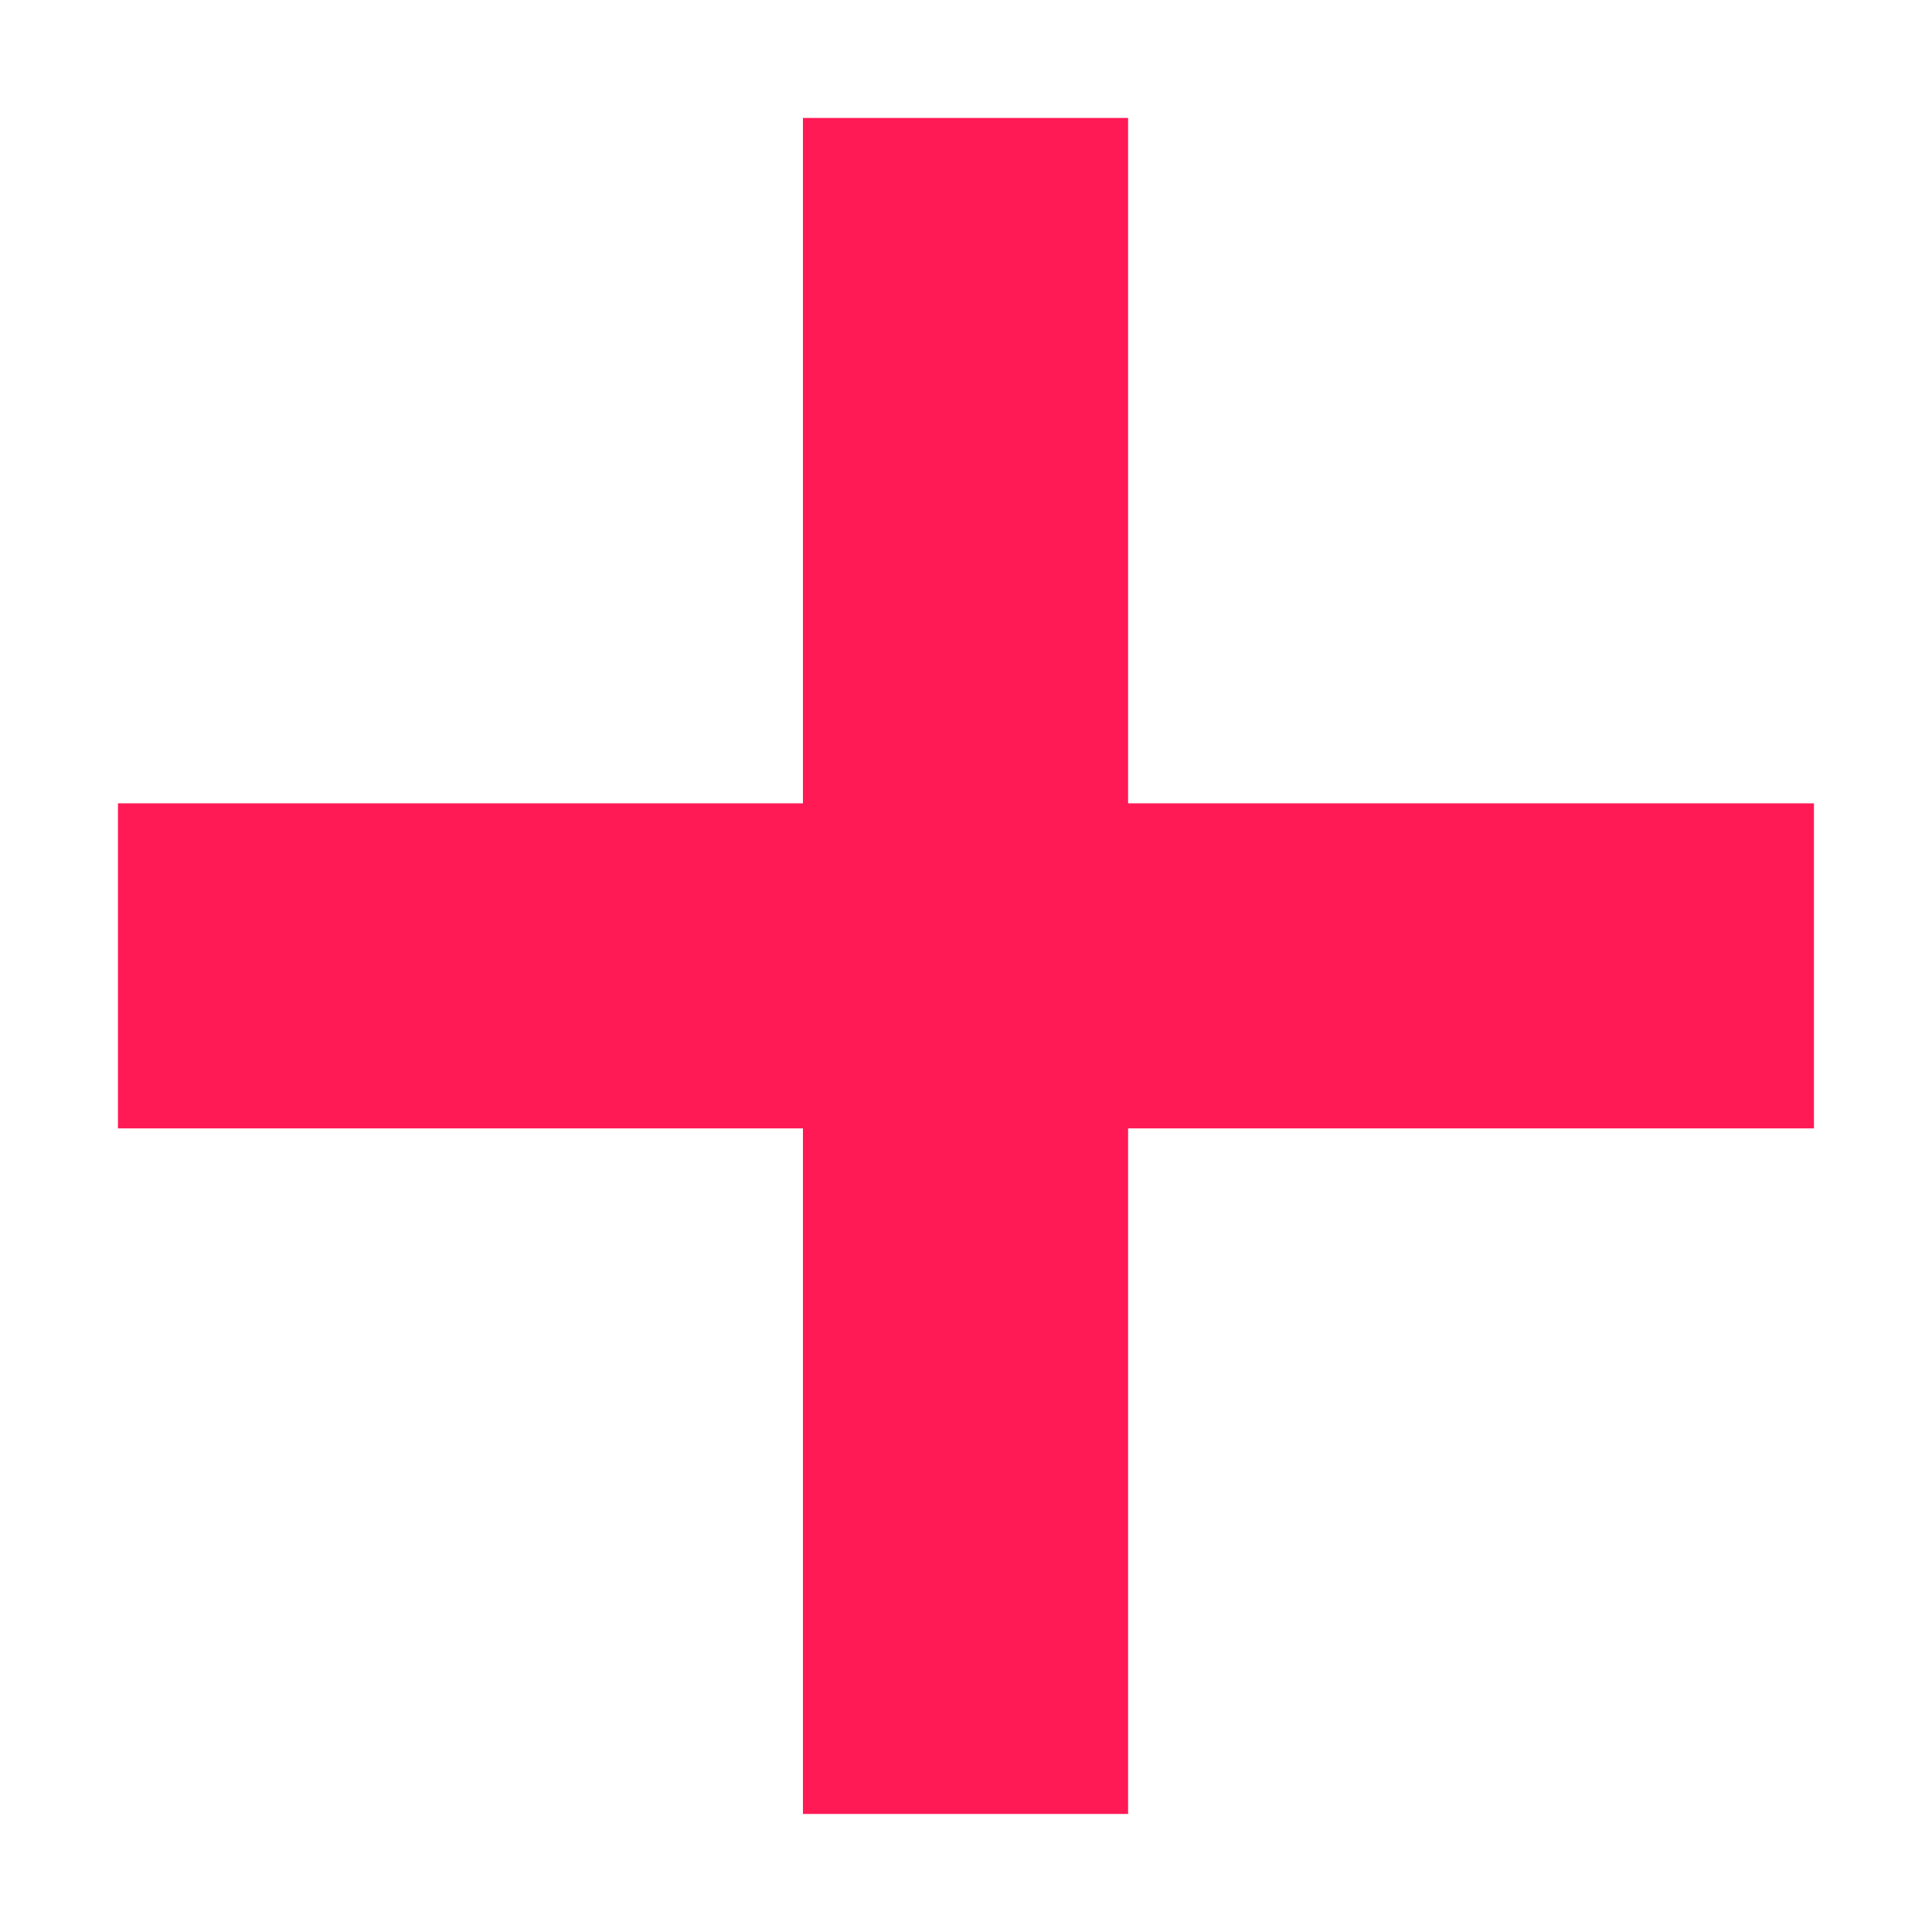 <svg width="20" height="20" viewBox="0 0 20 20" fill="none" xmlns="http://www.w3.org/2000/svg">
<path d="M18.778 8.316H11.678V1.221H8.312V8.316H1.221V11.681H8.312V18.778H11.678V11.681H18.778V8.316Z" fill="#FF1A56"/>
</svg>
